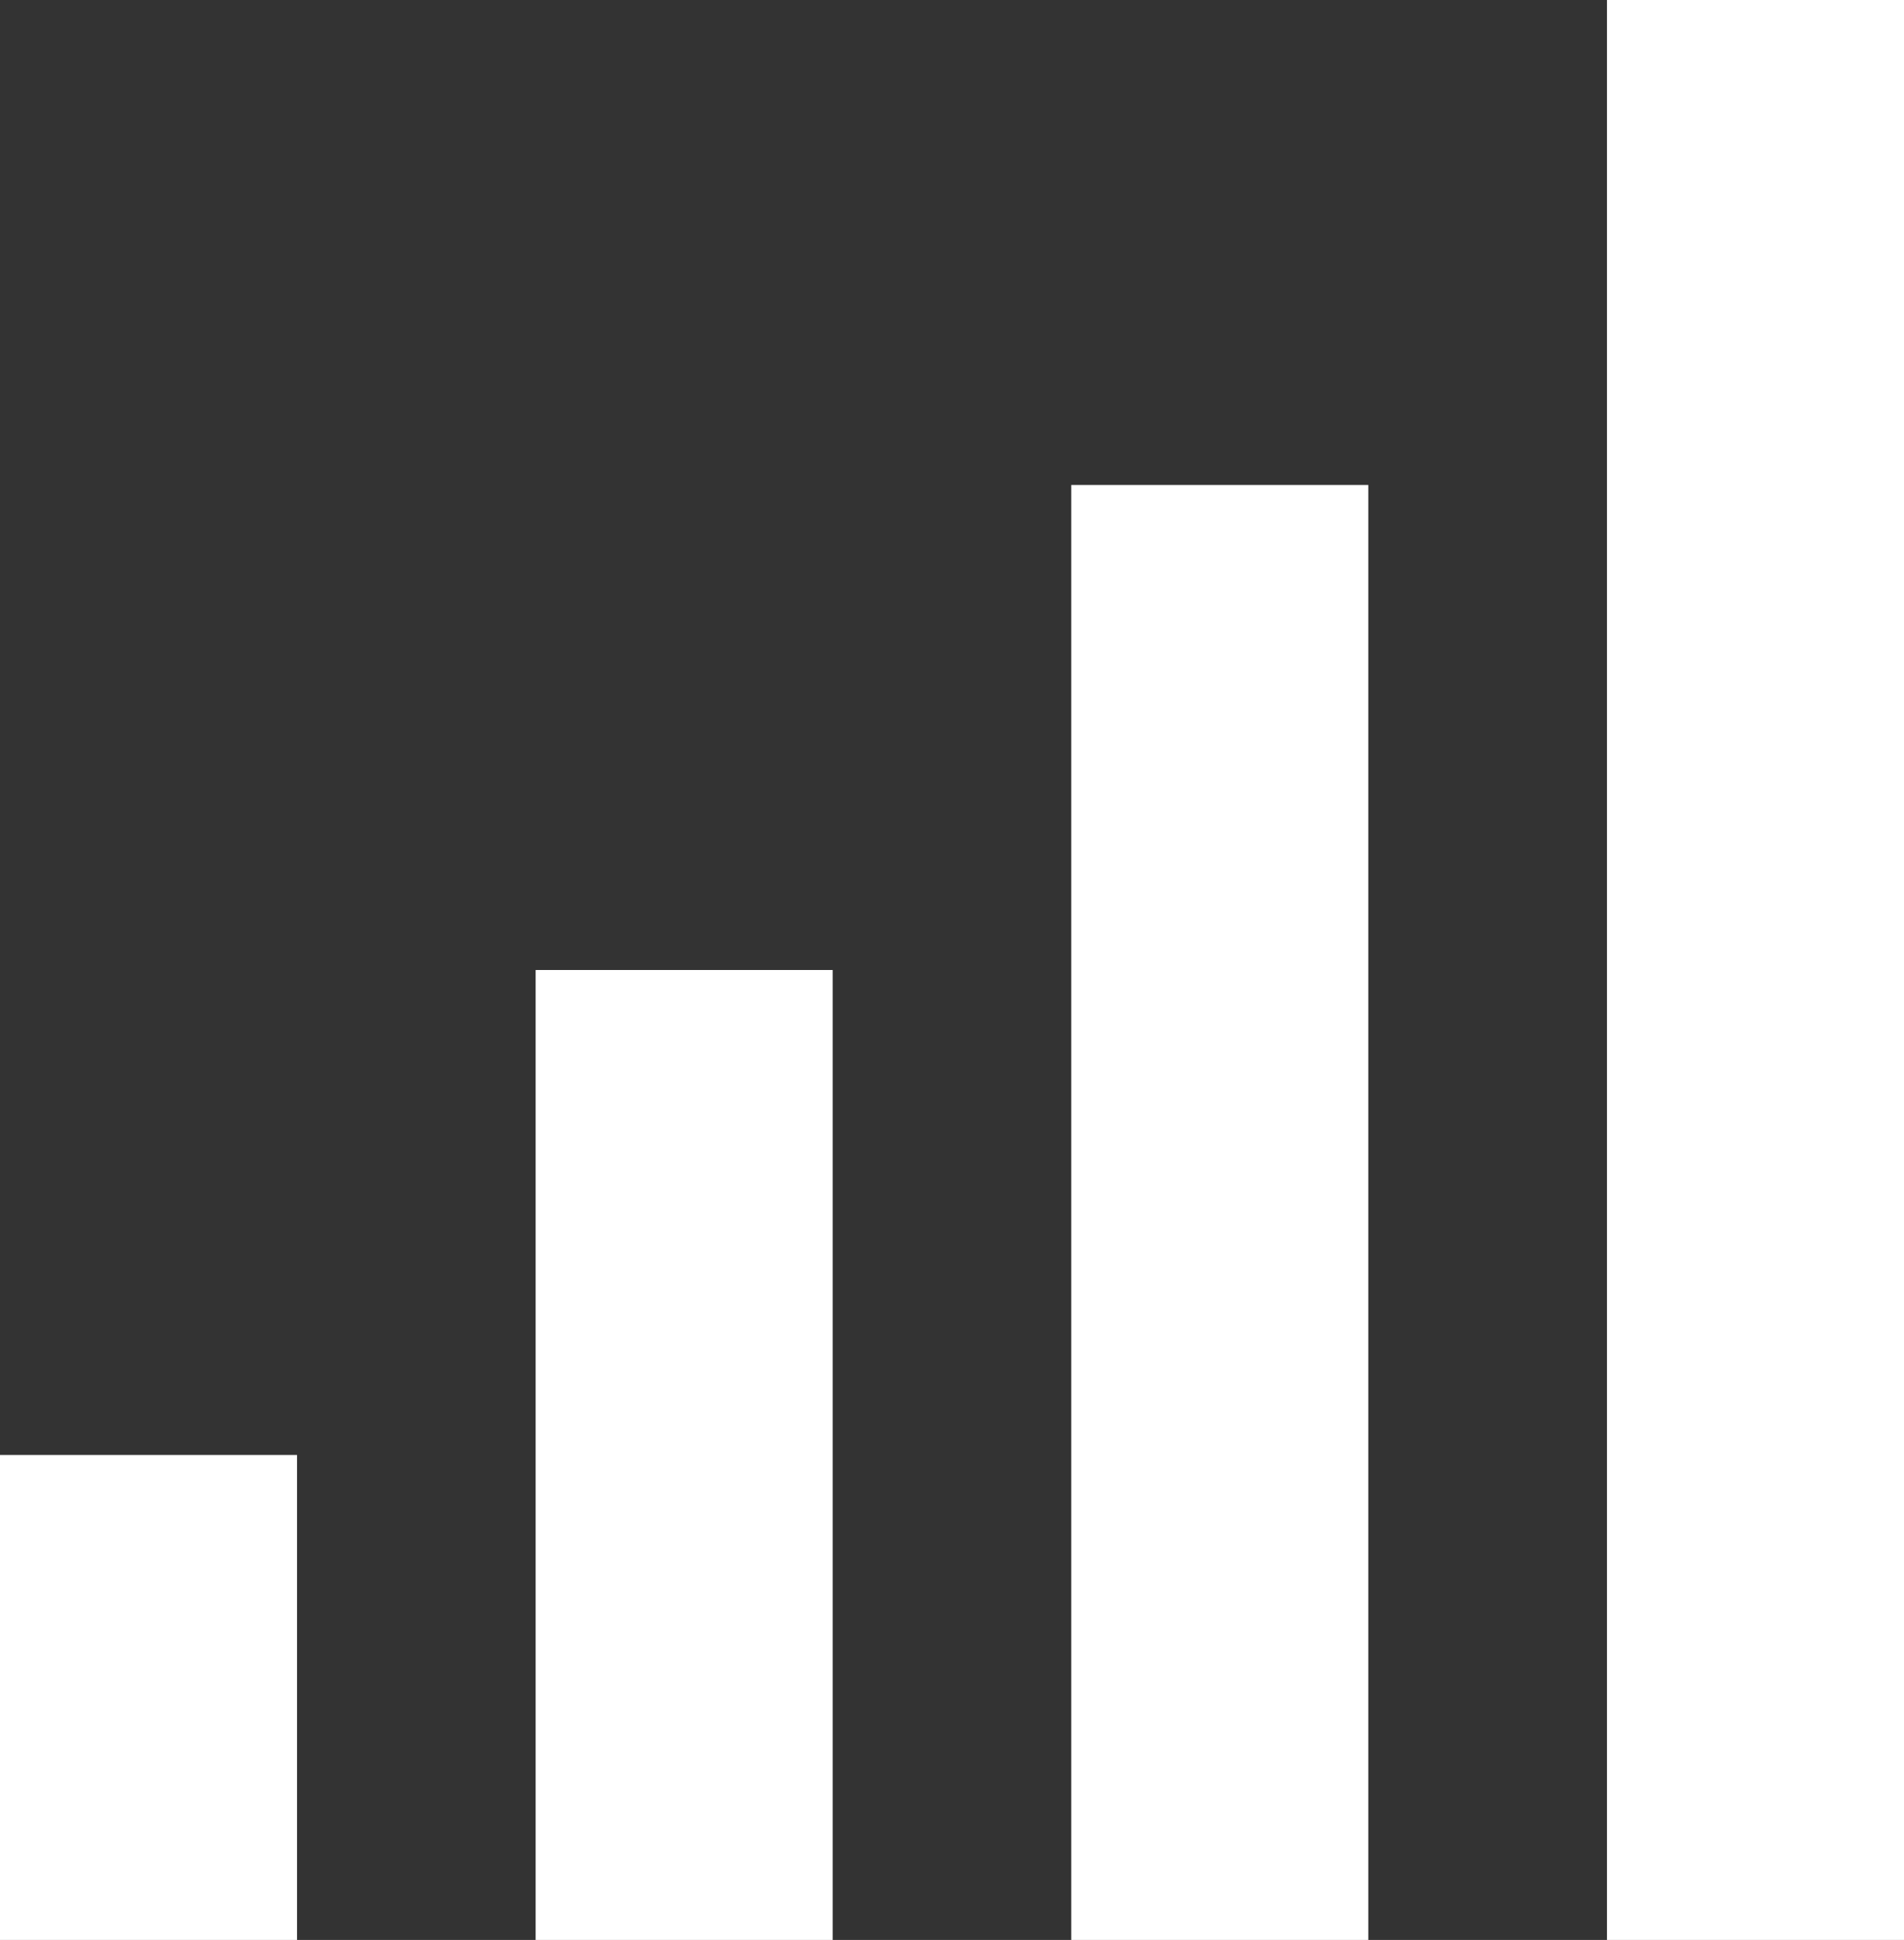 <?xml version="1.0" encoding="utf-8"?>
<svg id="_レイヤー_2" xmlns="http://www.w3.org/2000/svg" width="28.736" height="29.264">
  <rect width="100%" height="100%" fill="#333333" stroke="none"/>
  <defs>
    <style>
      .cls-1{fill:#fff}
    </style>
  </defs>
  <g id="_レイヤー_1-2">
    <path class="cls-1" d="M24.253 0h4.483v29.264h-4.483zM0 21.948h4.483v7.316H0zM8.084 14.632h4.483v14.632H8.084zM16.168 7.316h4.483v21.948h-4.483z"/>
  </g>
</svg>
